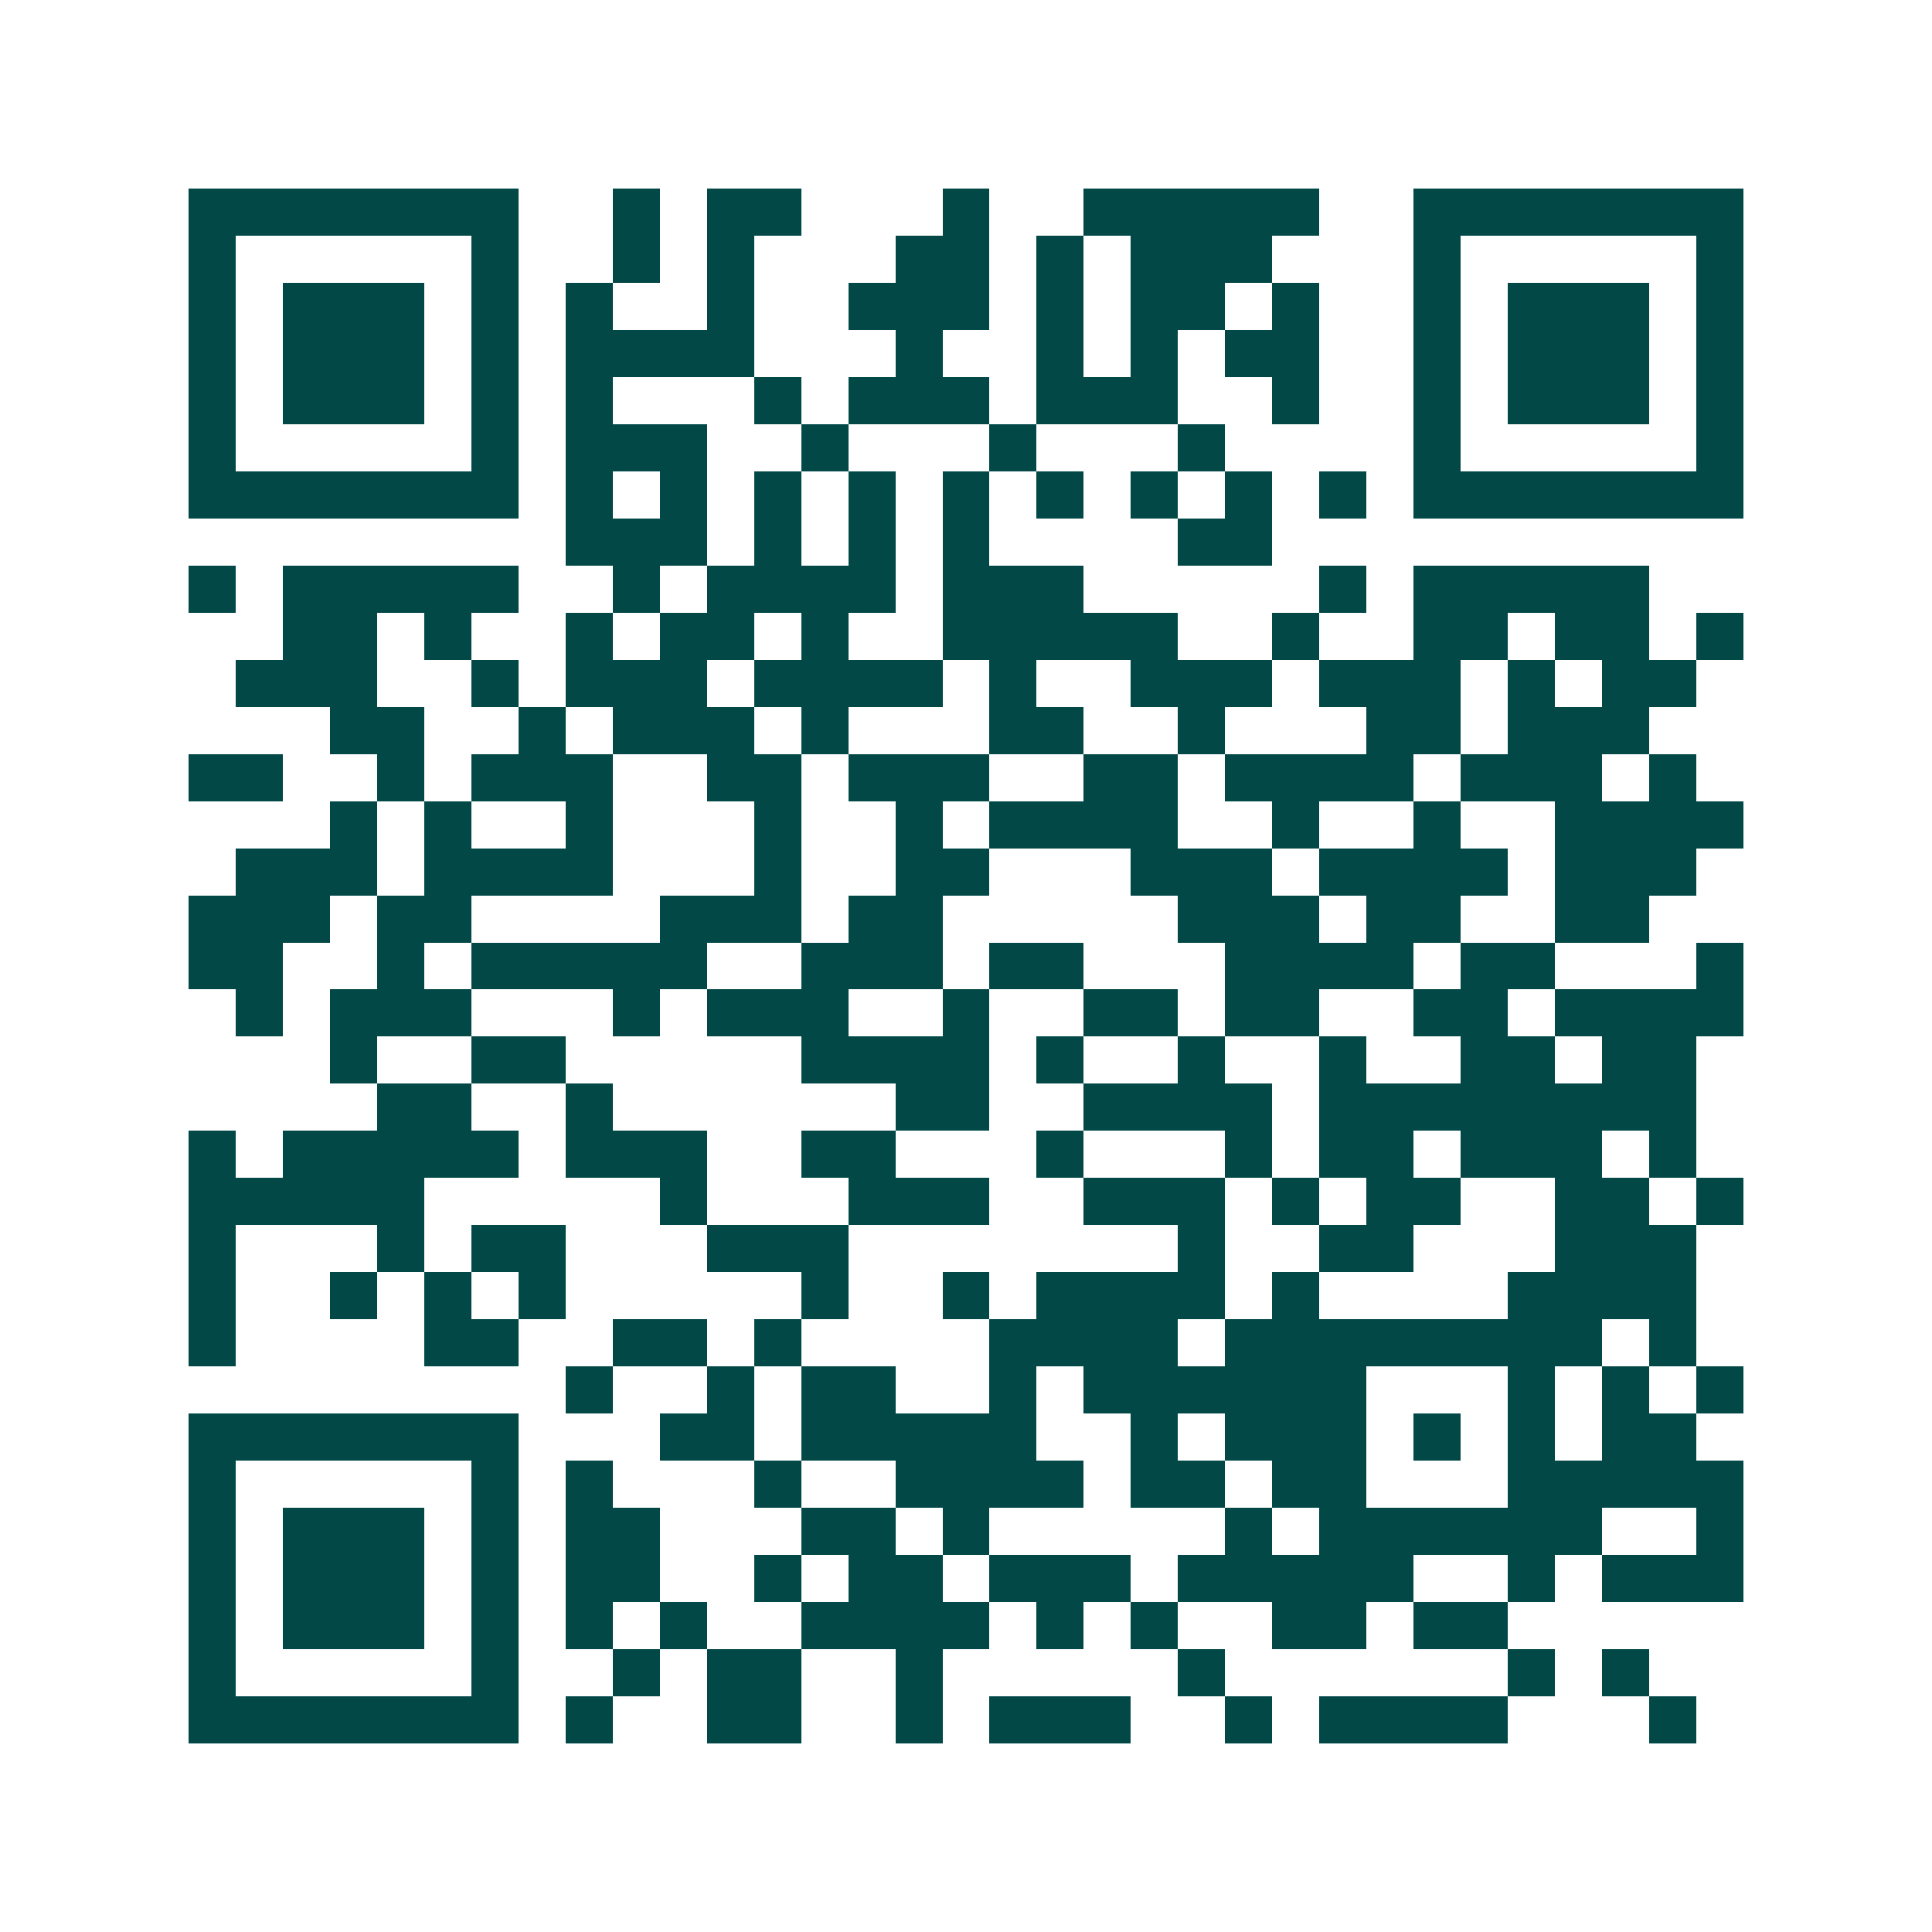 <svg xmlns="http://www.w3.org/2000/svg" width="200" height="200" viewBox="0 0 41 41" shape-rendering="crispEdges"><path fill="#ffffff" d="M0 0h41v41H0z"/><path stroke="#014847" d="M4 4.5h7m2 0h1m1 0h2m3 0h1m2 0h5m2 0h7M4 5.5h1m5 0h1m2 0h1m1 0h1m3 0h2m1 0h1m1 0h3m3 0h1m5 0h1M4 6.5h1m1 0h3m1 0h1m1 0h1m2 0h1m2 0h3m1 0h1m1 0h2m1 0h1m2 0h1m1 0h3m1 0h1M4 7.5h1m1 0h3m1 0h1m1 0h4m3 0h1m2 0h1m1 0h1m1 0h2m2 0h1m1 0h3m1 0h1M4 8.5h1m1 0h3m1 0h1m1 0h1m3 0h1m1 0h3m1 0h3m2 0h1m2 0h1m1 0h3m1 0h1M4 9.5h1m5 0h1m1 0h3m2 0h1m3 0h1m3 0h1m4 0h1m5 0h1M4 10.5h7m1 0h1m1 0h1m1 0h1m1 0h1m1 0h1m1 0h1m1 0h1m1 0h1m1 0h1m1 0h7M12 11.5h3m1 0h1m1 0h1m1 0h1m4 0h2M4 12.5h1m1 0h5m2 0h1m1 0h4m1 0h3m5 0h1m1 0h5M6 13.5h2m1 0h1m2 0h1m1 0h2m1 0h1m2 0h5m2 0h1m2 0h2m1 0h2m1 0h1M5 14.5h3m2 0h1m1 0h3m1 0h4m1 0h1m2 0h3m1 0h3m1 0h1m1 0h2M7 15.5h2m2 0h1m1 0h3m1 0h1m3 0h2m2 0h1m3 0h2m1 0h3M4 16.5h2m2 0h1m1 0h3m2 0h2m1 0h3m2 0h2m1 0h4m1 0h3m1 0h1M7 17.5h1m1 0h1m2 0h1m3 0h1m2 0h1m1 0h4m2 0h1m2 0h1m2 0h4M5 18.5h3m1 0h4m3 0h1m2 0h2m3 0h3m1 0h4m1 0h3M4 19.5h3m1 0h2m4 0h3m1 0h2m5 0h3m1 0h2m2 0h2M4 20.5h2m2 0h1m1 0h5m2 0h3m1 0h2m3 0h4m1 0h2m3 0h1M5 21.5h1m1 0h3m3 0h1m1 0h3m2 0h1m2 0h2m1 0h2m2 0h2m1 0h4M7 22.5h1m2 0h2m5 0h4m1 0h1m2 0h1m2 0h1m2 0h2m1 0h2M8 23.5h2m2 0h1m6 0h2m2 0h4m1 0h8M4 24.5h1m1 0h5m1 0h3m2 0h2m3 0h1m3 0h1m1 0h2m1 0h3m1 0h1M4 25.5h5m5 0h1m3 0h3m2 0h3m1 0h1m1 0h2m2 0h2m1 0h1M4 26.5h1m3 0h1m1 0h2m3 0h3m7 0h1m2 0h2m3 0h3M4 27.5h1m2 0h1m1 0h1m1 0h1m5 0h1m2 0h1m1 0h4m1 0h1m4 0h4M4 28.5h1m4 0h2m2 0h2m1 0h1m4 0h4m1 0h8m1 0h1M12 29.5h1m2 0h1m1 0h2m2 0h1m1 0h6m3 0h1m1 0h1m1 0h1M4 30.5h7m3 0h2m1 0h5m2 0h1m1 0h3m1 0h1m1 0h1m1 0h2M4 31.5h1m5 0h1m1 0h1m3 0h1m2 0h4m1 0h2m1 0h2m3 0h5M4 32.5h1m1 0h3m1 0h1m1 0h2m3 0h2m1 0h1m5 0h1m1 0h6m2 0h1M4 33.5h1m1 0h3m1 0h1m1 0h2m2 0h1m1 0h2m1 0h3m1 0h5m2 0h1m1 0h3M4 34.5h1m1 0h3m1 0h1m1 0h1m1 0h1m2 0h4m1 0h1m1 0h1m2 0h2m1 0h2M4 35.5h1m5 0h1m2 0h1m1 0h2m2 0h1m5 0h1m6 0h1m1 0h1M4 36.5h7m1 0h1m2 0h2m2 0h1m1 0h3m2 0h1m1 0h4m3 0h1"/></svg>
